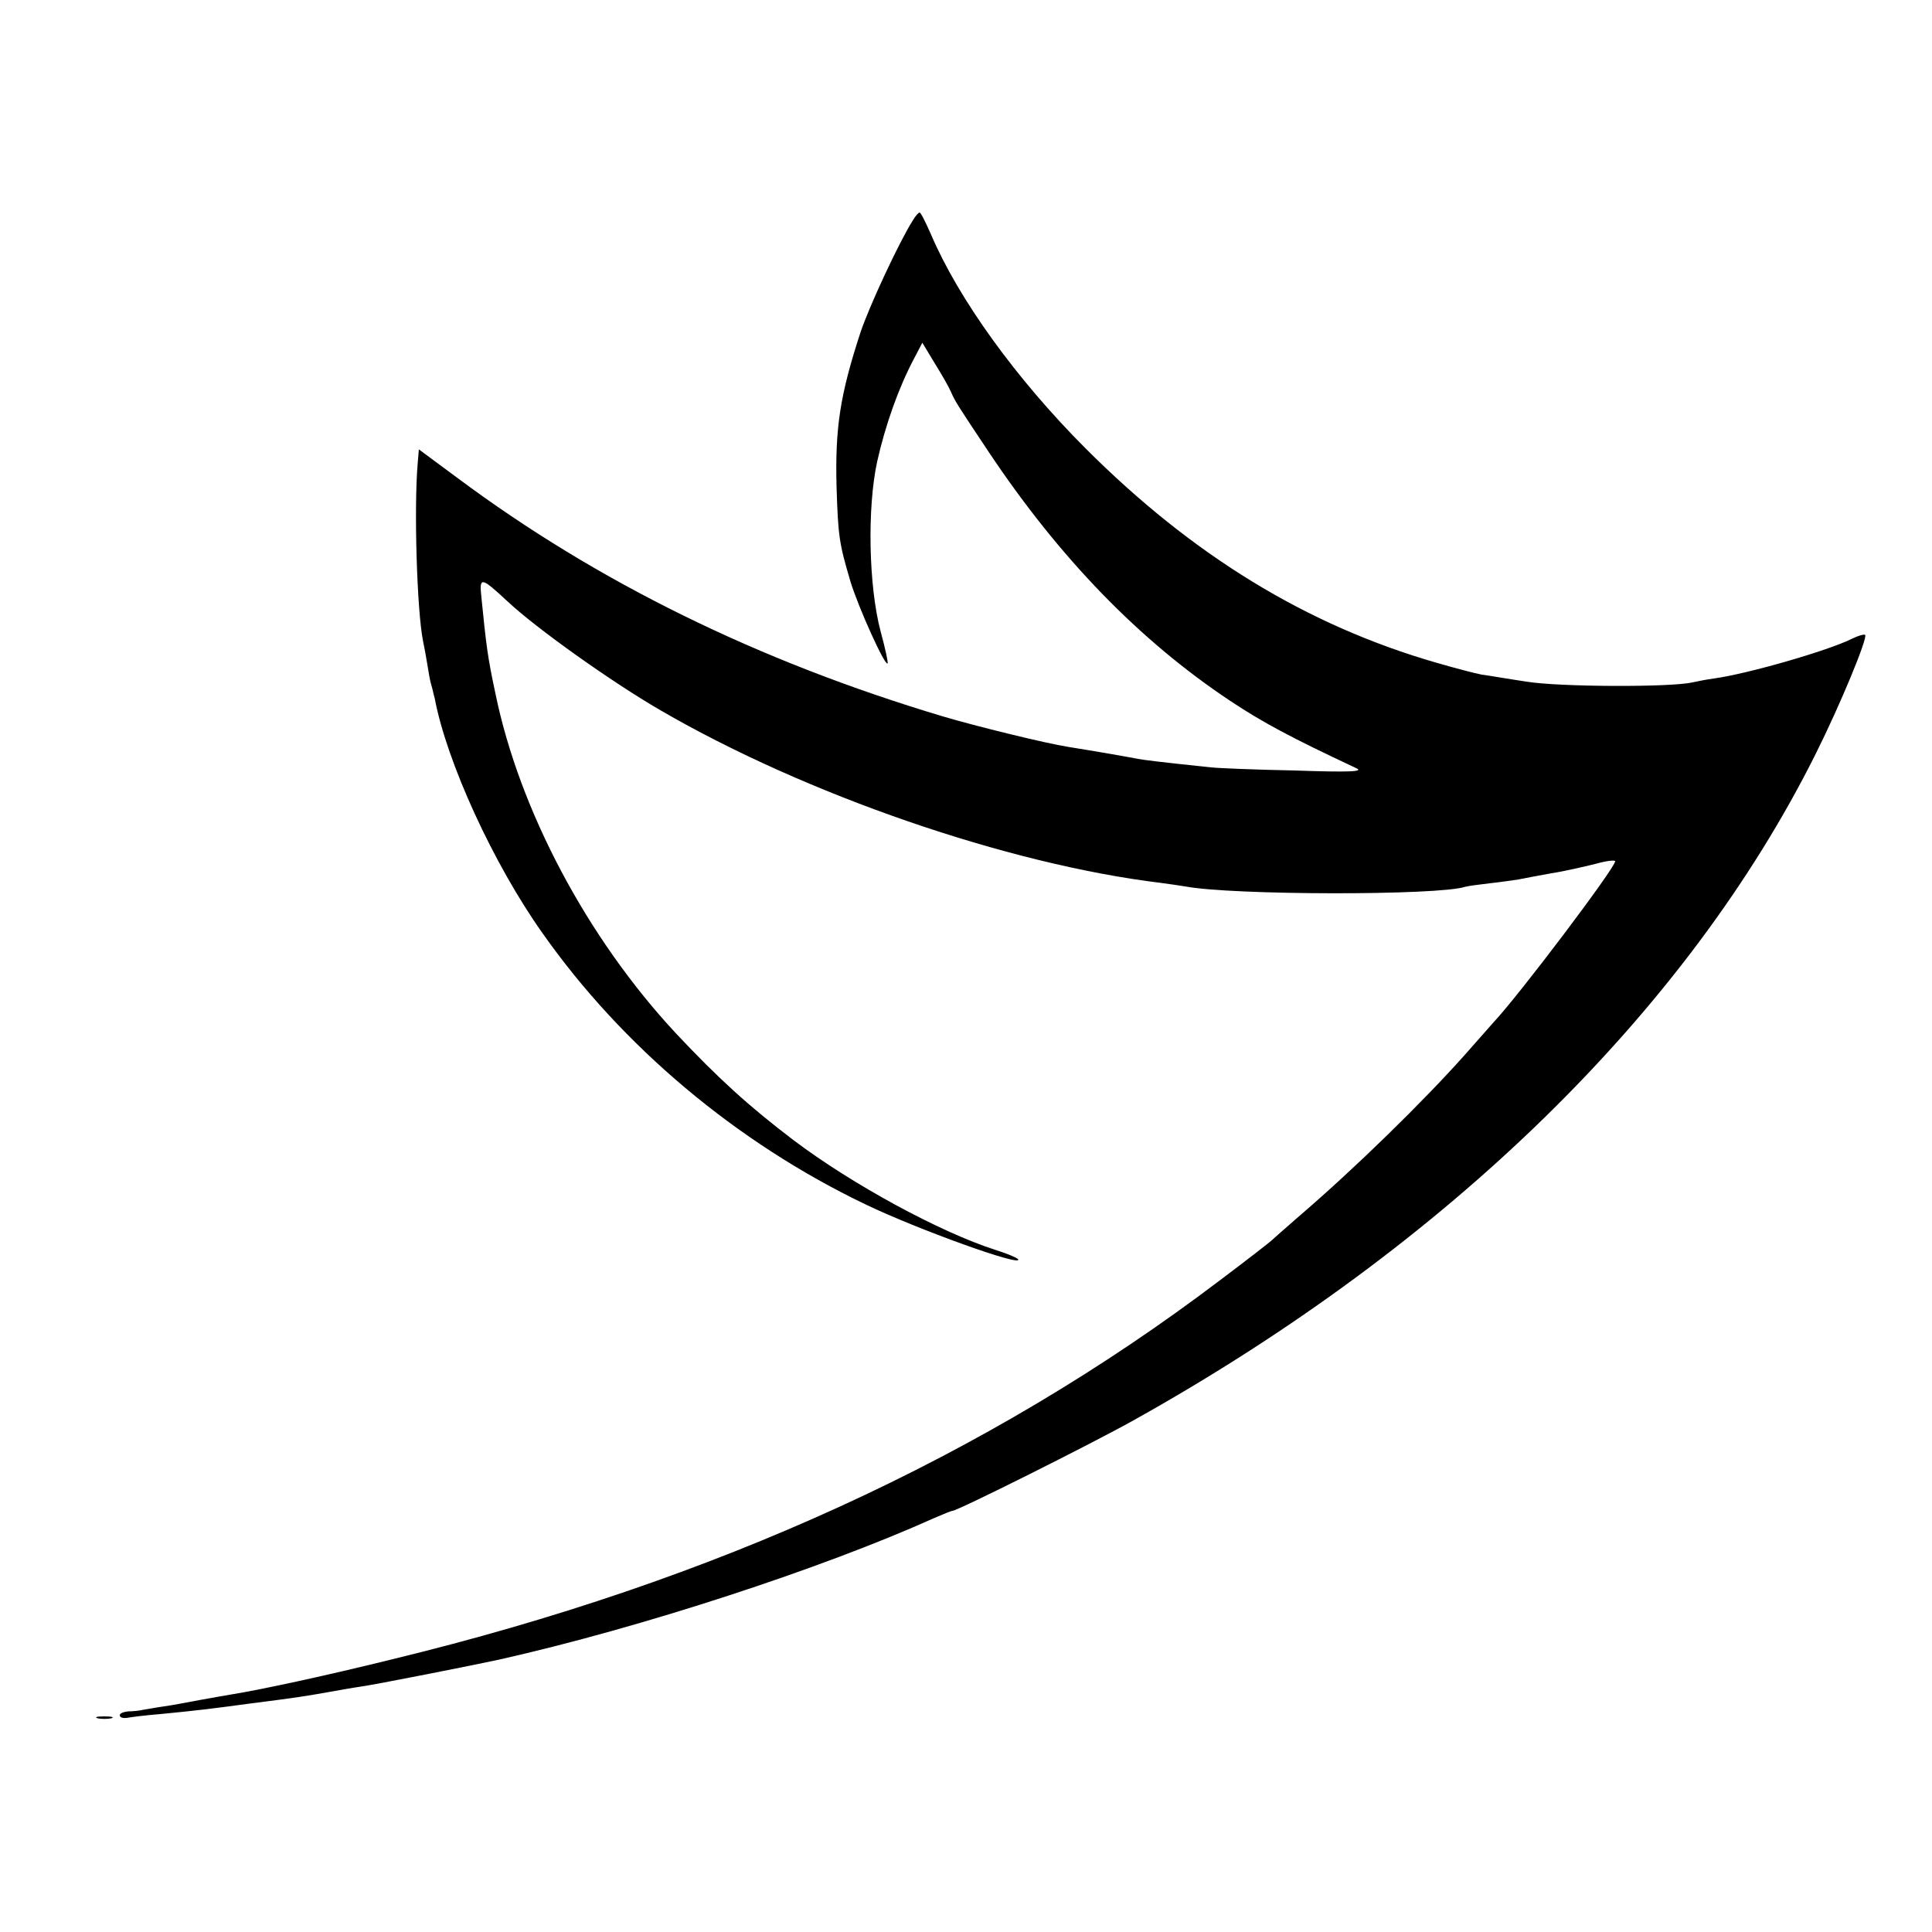 <?xml version="1.0" standalone="no"?>
<!DOCTYPE svg PUBLIC "-//W3C//DTD SVG 20010904//EN"
 "http://www.w3.org/TR/2001/REC-SVG-20010904/DTD/svg10.dtd">
<svg version="1.0" xmlns="http://www.w3.org/2000/svg"
 width="500pt" height="500pt" viewBox="0 0 500 500"
 preserveAspectRatio="xMidYMid meet">
<g transform="translate(0,500) scale(0.1,-0.1)"
fill="#000000" stroke="none">
<path d="M2362 4429 c-36 -57 -113 -223 -135 -289 -53 -162 -66 -247 -62 -400
4 -129 7 -147 36 -245 20 -66 89 -219 96 -212 2 2 -6 39 -18 83 -31 117 -35
319 -9 439 21 94 55 190 94 264 l23 44 32 -53 c18 -29 37 -62 42 -74 11 -25
14 -30 98 -156 183 -274 389 -487 625 -644 83 -55 155 -94 326 -174 20 -9 -14
-11 -160 -6 -102 2 -198 6 -215 8 -135 14 -173 19 -190 22 -19 4 -111 20 -180
31 -58 9 -241 54 -325 79 -478 143 -895 348 -1256 617 l-100 74 -3 -36 c-10
-115 -2 -383 14 -461 3 -14 8 -41 11 -60 3 -19 7 -43 10 -52 3 -9 6 -25 9 -35
31 -165 152 -429 279 -608 206 -293 502 -542 836 -702 133 -64 407 -163 395
-142 -3 4 -29 15 -58 24 -144 46 -372 170 -523 284 -116 88 -196 161 -305 277
-229 246 -405 577 -467 880 -20 93 -24 126 -36 247 -6 55 -2 55 66 -8 74 -70
271 -210 397 -283 375 -218 899 -399 1296 -447 22 -3 50 -7 62 -9 119 -23 655
-24 725 -1 7 2 36 6 63 9 28 3 61 8 75 10 14 3 52 10 85 16 33 5 84 17 113 24
28 8 52 11 52 7 0 -17 -249 -347 -315 -417 -5 -6 -39 -44 -75 -85 -108 -121
-283 -292 -425 -414 -38 -33 -72 -63 -75 -66 -3 -3 -63 -50 -135 -104 -601
-455 -1303 -776 -2139 -979 -170 -42 -336 -78 -416 -91 -19 -3 -57 -10 -85
-15 -27 -5 -68 -13 -90 -16 -22 -3 -47 -8 -55 -9 -8 -2 -25 -4 -37 -4 -13 -1
-23 -5 -23 -10 0 -6 8 -8 18 -7 9 2 49 7 87 10 93 9 134 14 230 27 134 17 148
20 200 29 28 5 67 12 88 15 32 4 305 58 359 70 369 83 836 236 1125 366 23 10
45 19 48 19 13 0 359 173 470 235 813 454 1432 1059 1764 1724 64 128 135 300
128 308 -3 2 -18 -2 -34 -10 -62 -31 -270 -91 -358 -103 -16 -2 -41 -7 -55
-10 -56 -13 -346 -12 -430 2 -47 7 -98 16 -115 18 -16 3 -70 17 -118 31 -336
97 -631 278 -907 554 -180 180 -329 387 -400 553 -14 32 -27 58 -30 58 -3 0
-11 -9 -18 -21z"/>
<path d="M253 553 c9 -2 25 -2 35 0 9 3 1 5 -18 5 -19 0 -27 -2 -17 -5z"/>
</g>
</svg>
